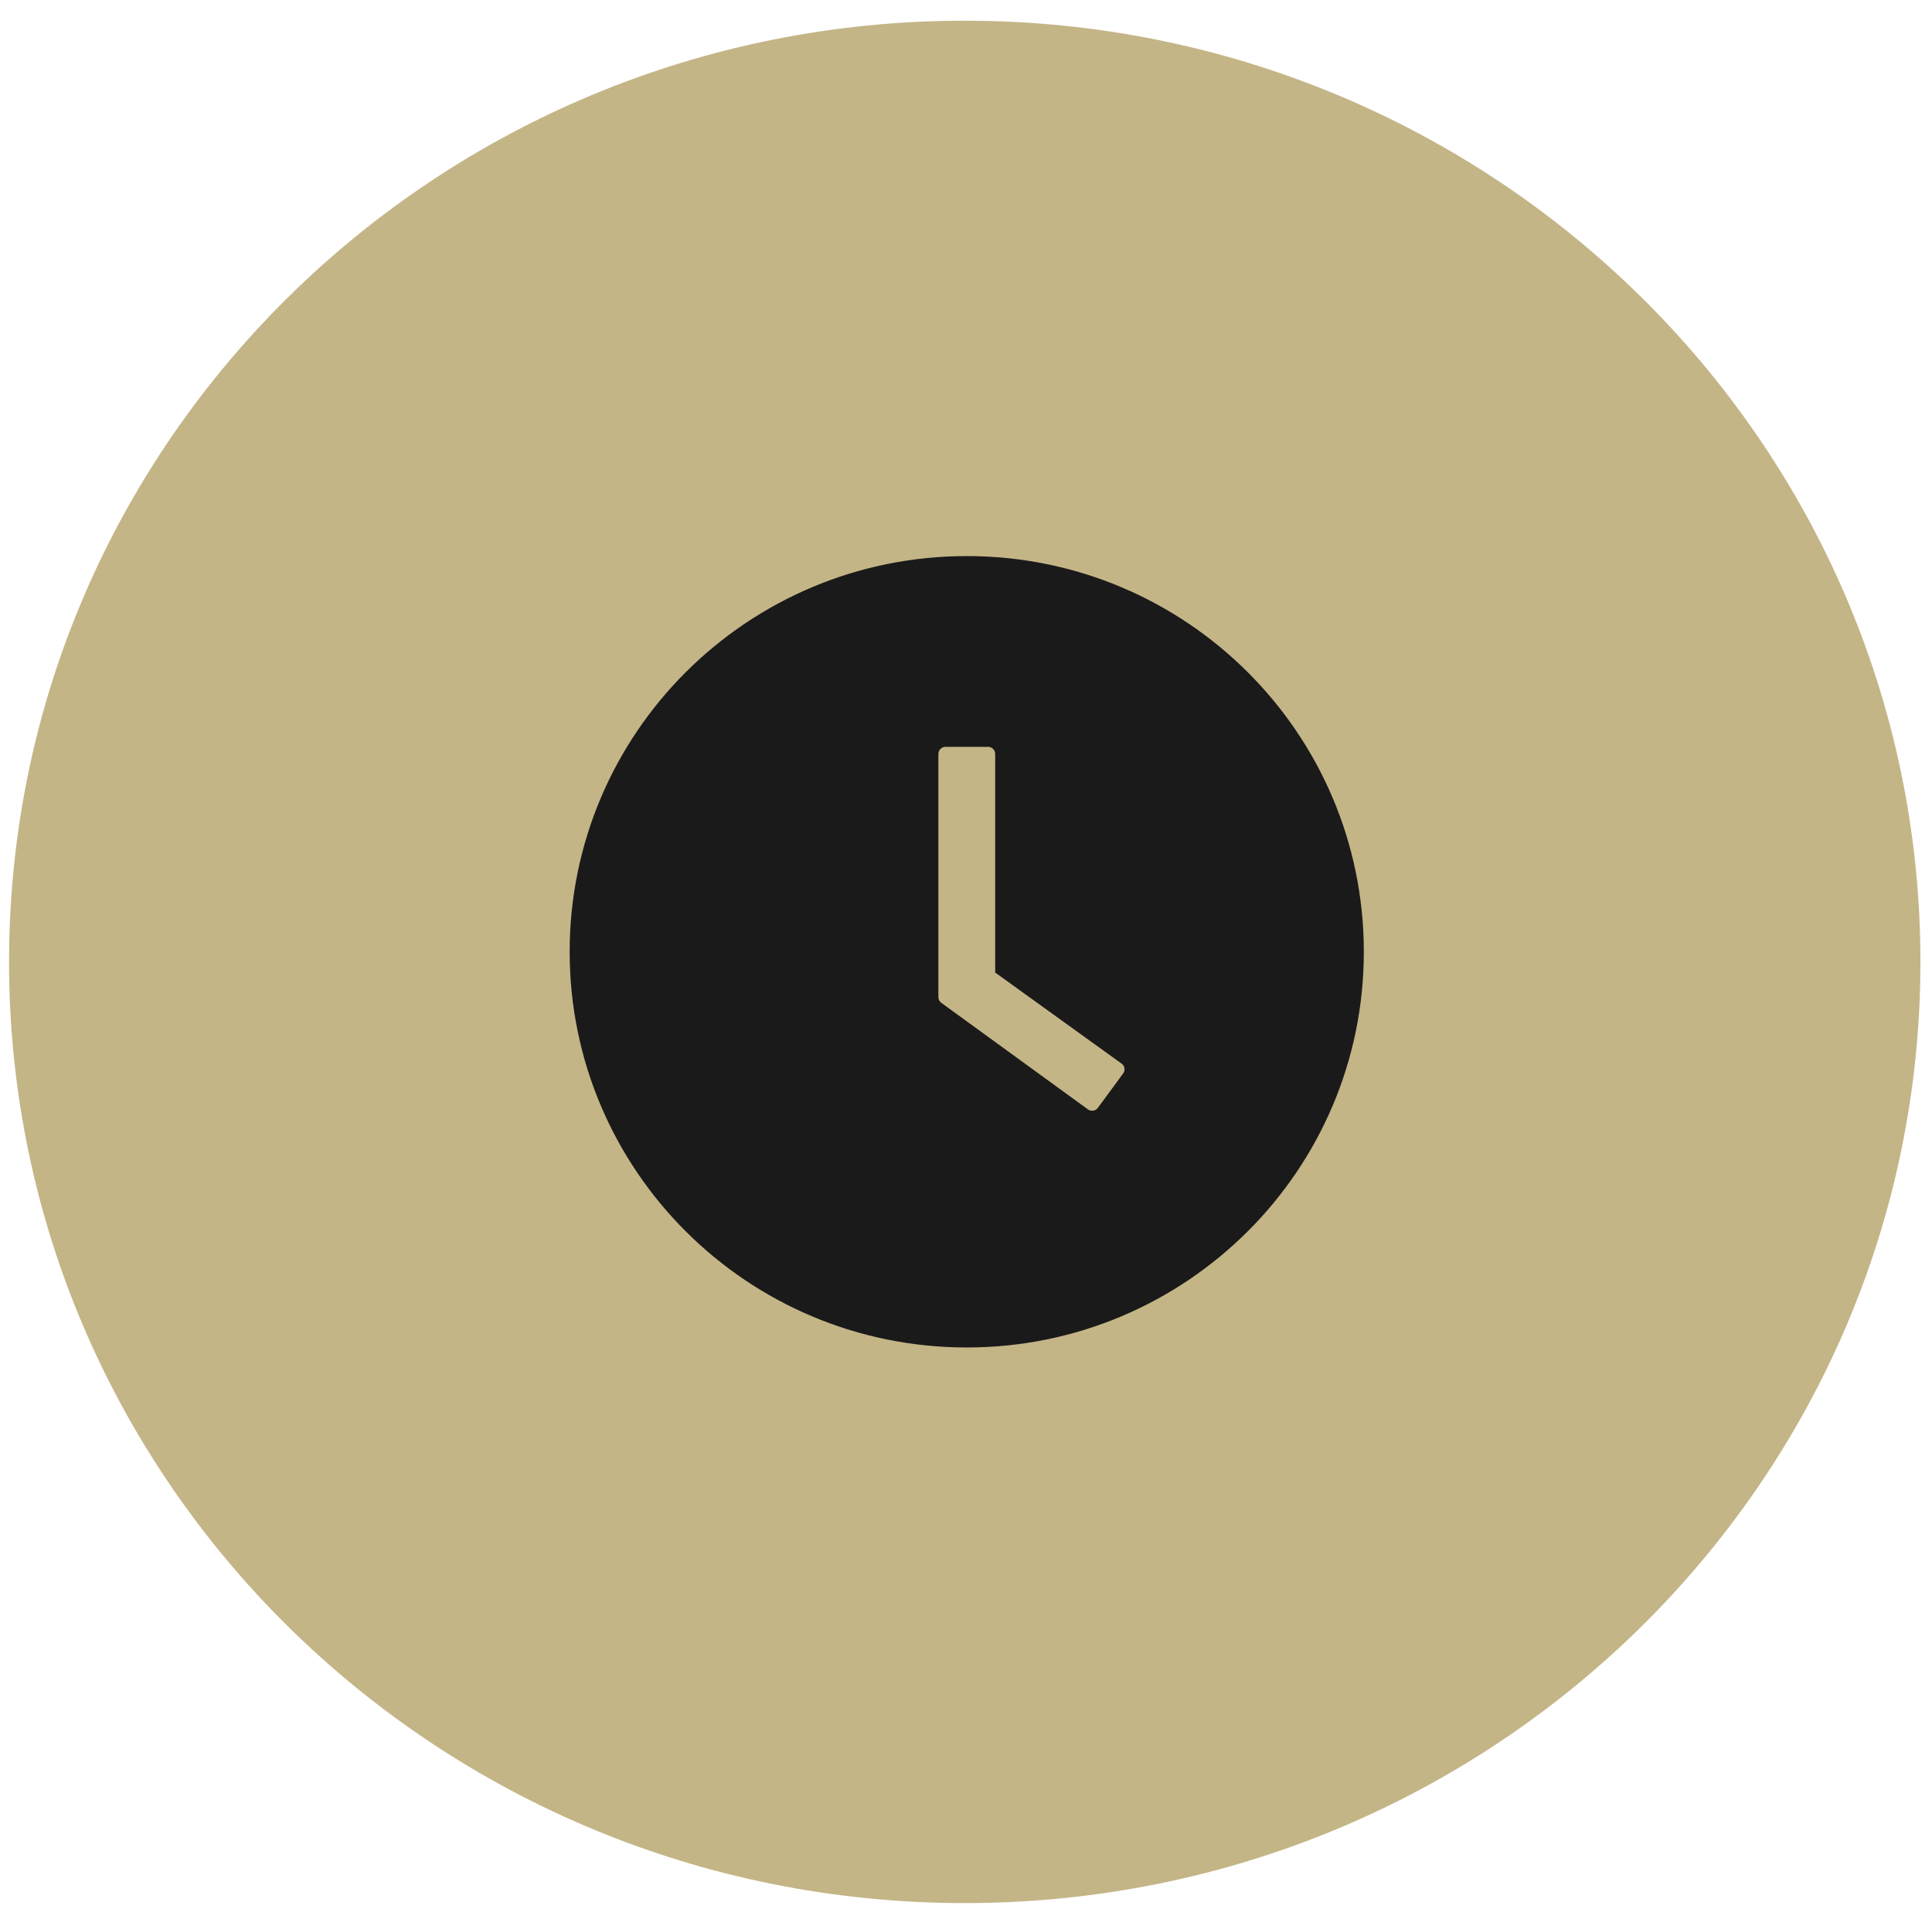 <?xml version="1.0" encoding="UTF-8"?> <svg xmlns="http://www.w3.org/2000/svg" width="83" height="82" viewBox="0 0 83 82" fill="none"><path d="M82.503 41.32C82.503 63.649 64.121 81.75 41.446 81.75C18.771 81.75 0.389 63.649 0.389 41.32C0.389 18.991 18.771 0.889 41.446 0.889C64.121 0.889 82.503 18.991 82.503 41.32Z" fill="#C4B587"></path><path d="M41.532 23.887C32.111 23.887 24.473 31.498 24.473 40.885C24.473 50.272 32.111 57.883 41.532 57.883C50.952 57.883 58.591 50.272 58.591 40.885C58.591 31.498 50.952 23.887 41.532 23.887ZM48.253 46.11L47.164 47.59C47.14 47.622 47.11 47.649 47.076 47.67C47.041 47.69 47.004 47.704 46.964 47.71C46.924 47.716 46.884 47.714 46.845 47.705C46.806 47.695 46.769 47.678 46.737 47.654L40.439 43.078C40.4 43.05 40.368 43.013 40.346 42.97C40.324 42.927 40.313 42.88 40.313 42.831V32.386C40.313 32.219 40.45 32.082 40.618 32.082H42.45C42.617 32.082 42.754 32.219 42.754 32.386V41.777L48.184 45.689C48.321 45.783 48.352 45.973 48.253 46.11Z" fill="#1B1A1A"></path></svg> 